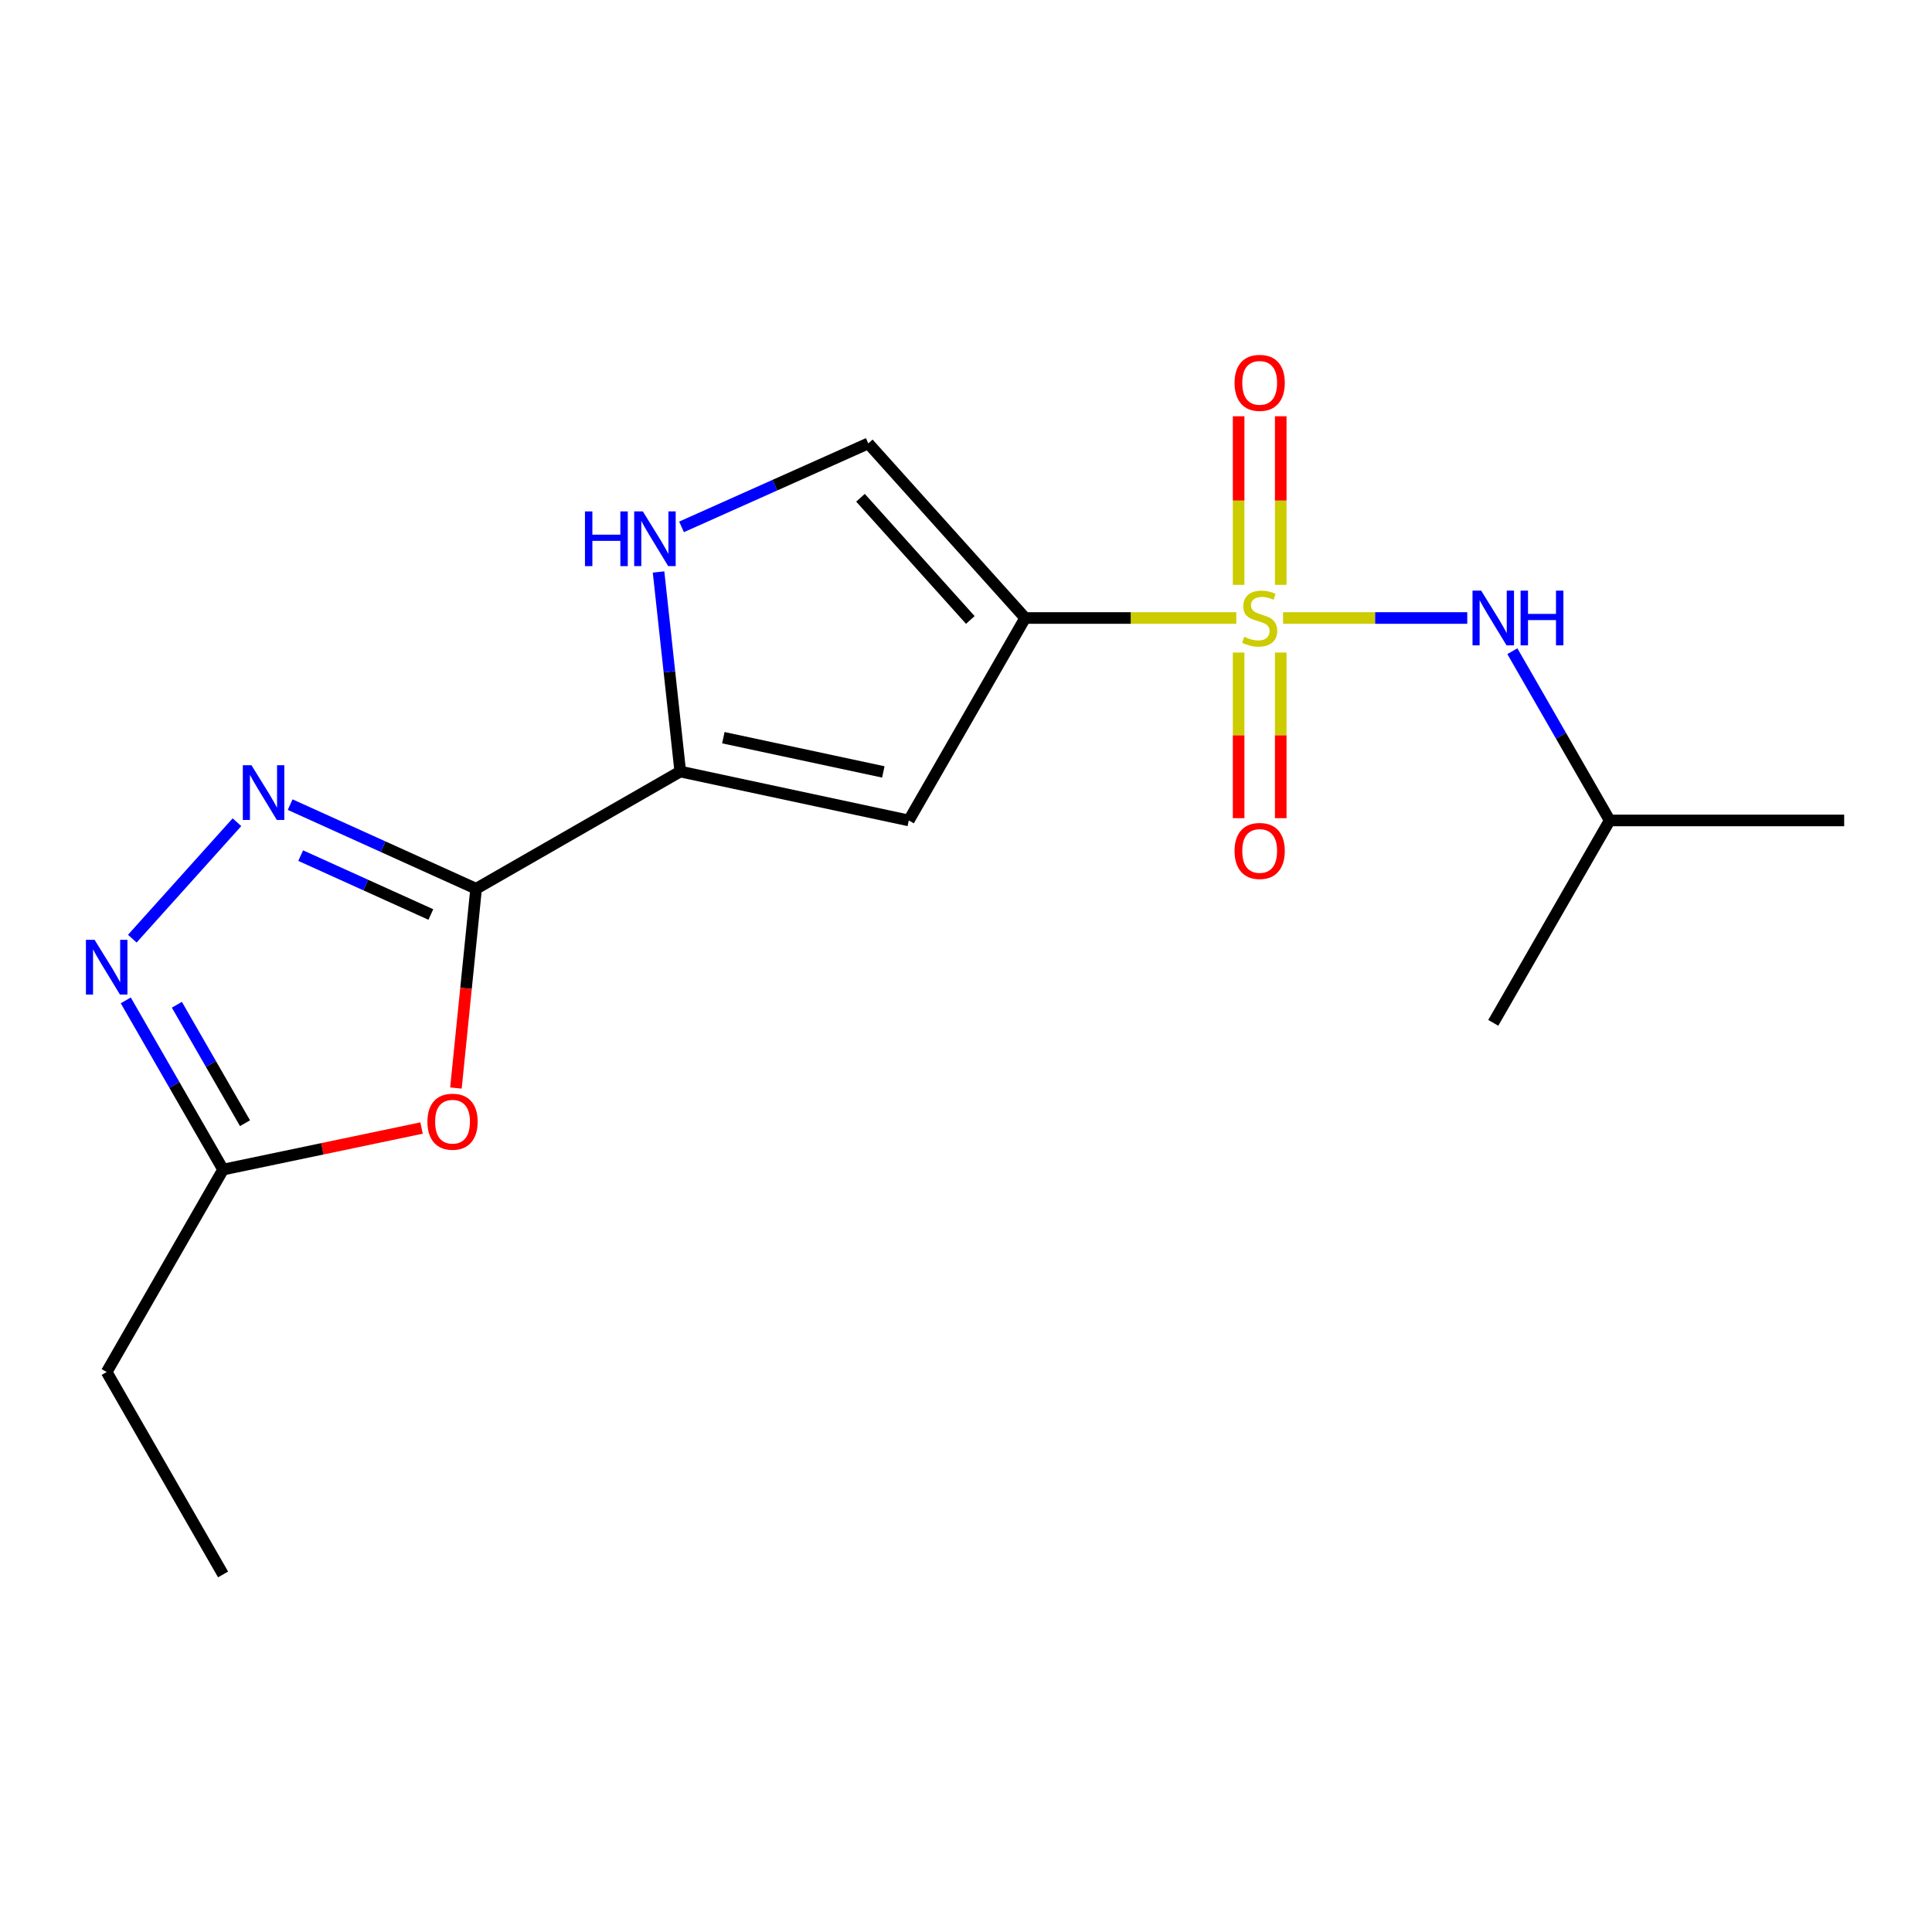 <?xml version='1.0' encoding='iso-8859-1'?>
<svg version='1.1' baseProfile='full'
              xmlns='http://www.w3.org/2000/svg'
                      xmlns:rdkit='http://www.rdkit.org/xml'
                      xmlns:xlink='http://www.w3.org/1999/xlink'
                  xml:space='preserve'
width='1000px' height='1000px' viewBox='0 0 1000 1000'>
<!-- END OF HEADER -->
<rect style='opacity:1.0;fill:#FFFFFF;stroke:none' width='1000' height='1000' x='0' y='0'> </rect>
<path class='bond-0' d='M 639.894,319.875 L 585.262,319.875' style='fill:none;fill-rule:evenodd;stroke:#CCCC00;stroke-width:6px;stroke-linecap:butt;stroke-linejoin:miter;stroke-opacity:1' />
<path class='bond-0' d='M 585.262,319.875 L 530.63,319.875' style='fill:none;fill-rule:evenodd;stroke:#000000;stroke-width:6px;stroke-linecap:butt;stroke-linejoin:miter;stroke-opacity:1' />
<path class='bond-9' d='M 664.111,319.875 L 711.782,319.875' style='fill:none;fill-rule:evenodd;stroke:#CCCC00;stroke-width:6px;stroke-linecap:butt;stroke-linejoin:miter;stroke-opacity:1' />
<path class='bond-9' d='M 711.782,319.875 L 759.454,319.875' style='fill:none;fill-rule:evenodd;stroke:#0000FF;stroke-width:6px;stroke-linecap:butt;stroke-linejoin:miter;stroke-opacity:1' />
<path class='bond-11' d='M 641.108,337.767 L 641.108,380.626' style='fill:none;fill-rule:evenodd;stroke:#CCCC00;stroke-width:6px;stroke-linecap:butt;stroke-linejoin:miter;stroke-opacity:1' />
<path class='bond-11' d='M 641.108,380.626 L 641.108,423.484' style='fill:none;fill-rule:evenodd;stroke:#FF0000;stroke-width:6px;stroke-linecap:butt;stroke-linejoin:miter;stroke-opacity:1' />
<path class='bond-11' d='M 662.908,337.767 L 662.908,380.626' style='fill:none;fill-rule:evenodd;stroke:#CCCC00;stroke-width:6px;stroke-linecap:butt;stroke-linejoin:miter;stroke-opacity:1' />
<path class='bond-11' d='M 662.908,380.626 L 662.908,423.484' style='fill:none;fill-rule:evenodd;stroke:#FF0000;stroke-width:6px;stroke-linecap:butt;stroke-linejoin:miter;stroke-opacity:1' />
<path class='bond-12' d='M 662.908,302.71 L 662.908,259.085' style='fill:none;fill-rule:evenodd;stroke:#CCCC00;stroke-width:6px;stroke-linecap:butt;stroke-linejoin:miter;stroke-opacity:1' />
<path class='bond-12' d='M 662.908,259.085 L 662.908,215.46' style='fill:none;fill-rule:evenodd;stroke:#FF0000;stroke-width:6px;stroke-linecap:butt;stroke-linejoin:miter;stroke-opacity:1' />
<path class='bond-12' d='M 641.108,302.71 L 641.108,259.085' style='fill:none;fill-rule:evenodd;stroke:#CCCC00;stroke-width:6px;stroke-linecap:butt;stroke-linejoin:miter;stroke-opacity:1' />
<path class='bond-12' d='M 641.108,259.085 L 641.108,215.46' style='fill:none;fill-rule:evenodd;stroke:#FF0000;stroke-width:6px;stroke-linecap:butt;stroke-linejoin:miter;stroke-opacity:1' />
<path class='bond-4' d='M 530.63,319.875 L 470.389,424.661' style='fill:none;fill-rule:evenodd;stroke:#000000;stroke-width:6px;stroke-linecap:butt;stroke-linejoin:miter;stroke-opacity:1' />
<path class='bond-8' d='M 530.63,319.875 L 449.424,229.513' style='fill:none;fill-rule:evenodd;stroke:#000000;stroke-width:6px;stroke-linecap:butt;stroke-linejoin:miter;stroke-opacity:1' />
<path class='bond-8' d='M 502.234,320.892 L 445.39,257.639' style='fill:none;fill-rule:evenodd;stroke:#000000;stroke-width:6px;stroke-linecap:butt;stroke-linejoin:miter;stroke-opacity:1' />
<path class='bond-1' d='M 246.429,460.013 L 352.099,399.349' style='fill:none;fill-rule:evenodd;stroke:#000000;stroke-width:6px;stroke-linecap:butt;stroke-linejoin:miter;stroke-opacity:1' />
<path class='bond-2' d='M 246.429,460.013 L 198.305,438.243' style='fill:none;fill-rule:evenodd;stroke:#000000;stroke-width:6px;stroke-linecap:butt;stroke-linejoin:miter;stroke-opacity:1' />
<path class='bond-2' d='M 198.305,438.243 L 150.181,416.473' style='fill:none;fill-rule:evenodd;stroke:#0000FF;stroke-width:6px;stroke-linecap:butt;stroke-linejoin:miter;stroke-opacity:1' />
<path class='bond-2' d='M 223.006,473.345 L 189.319,458.105' style='fill:none;fill-rule:evenodd;stroke:#000000;stroke-width:6px;stroke-linecap:butt;stroke-linejoin:miter;stroke-opacity:1' />
<path class='bond-2' d='M 189.319,458.105 L 155.633,442.866' style='fill:none;fill-rule:evenodd;stroke:#0000FF;stroke-width:6px;stroke-linecap:butt;stroke-linejoin:miter;stroke-opacity:1' />
<path class='bond-5' d='M 246.429,460.013 L 241.208,511.587' style='fill:none;fill-rule:evenodd;stroke:#000000;stroke-width:6px;stroke-linecap:butt;stroke-linejoin:miter;stroke-opacity:1' />
<path class='bond-5' d='M 241.208,511.587 L 235.988,563.16' style='fill:none;fill-rule:evenodd;stroke:#FF0000;stroke-width:6px;stroke-linecap:butt;stroke-linejoin:miter;stroke-opacity:1' />
<path class='bond-6' d='M 122.645,425.579 L 68.479,485.853' style='fill:none;fill-rule:evenodd;stroke:#0000FF;stroke-width:6px;stroke-linecap:butt;stroke-linejoin:miter;stroke-opacity:1' />
<path class='bond-3' d='M 352.099,399.349 L 470.389,424.661' style='fill:none;fill-rule:evenodd;stroke:#000000;stroke-width:6px;stroke-linecap:butt;stroke-linejoin:miter;stroke-opacity:1' />
<path class='bond-3' d='M 374.404,381.828 L 457.207,399.547' style='fill:none;fill-rule:evenodd;stroke:#000000;stroke-width:6px;stroke-linecap:butt;stroke-linejoin:miter;stroke-opacity:1' />
<path class='bond-18' d='M 352.099,399.349 L 346.481,347.702' style='fill:none;fill-rule:evenodd;stroke:#000000;stroke-width:6px;stroke-linecap:butt;stroke-linejoin:miter;stroke-opacity:1' />
<path class='bond-18' d='M 346.481,347.702 L 340.864,296.056' style='fill:none;fill-rule:evenodd;stroke:#0000FF;stroke-width:6px;stroke-linecap:butt;stroke-linejoin:miter;stroke-opacity:1' />
<path class='bond-10' d='M 218.199,583.864 L 166.835,594.618' style='fill:none;fill-rule:evenodd;stroke:#FF0000;stroke-width:6px;stroke-linecap:butt;stroke-linejoin:miter;stroke-opacity:1' />
<path class='bond-10' d='M 166.835,594.618 L 115.47,605.372' style='fill:none;fill-rule:evenodd;stroke:#000000;stroke-width:6px;stroke-linecap:butt;stroke-linejoin:miter;stroke-opacity:1' />
<path class='bond-19' d='M 65.099,517.792 L 90.284,561.582' style='fill:none;fill-rule:evenodd;stroke:#0000FF;stroke-width:6px;stroke-linecap:butt;stroke-linejoin:miter;stroke-opacity:1' />
<path class='bond-19' d='M 90.284,561.582 L 115.47,605.372' style='fill:none;fill-rule:evenodd;stroke:#000000;stroke-width:6px;stroke-linecap:butt;stroke-linejoin:miter;stroke-opacity:1' />
<path class='bond-19' d='M 91.552,520.06 L 109.182,550.713' style='fill:none;fill-rule:evenodd;stroke:#0000FF;stroke-width:6px;stroke-linecap:butt;stroke-linejoin:miter;stroke-opacity:1' />
<path class='bond-19' d='M 109.182,550.713 L 126.812,581.366' style='fill:none;fill-rule:evenodd;stroke:#000000;stroke-width:6px;stroke-linecap:butt;stroke-linejoin:miter;stroke-opacity:1' />
<path class='bond-7' d='M 352.758,272.715 L 401.091,251.114' style='fill:none;fill-rule:evenodd;stroke:#0000FF;stroke-width:6px;stroke-linecap:butt;stroke-linejoin:miter;stroke-opacity:1' />
<path class='bond-7' d='M 401.091,251.114 L 449.424,229.513' style='fill:none;fill-rule:evenodd;stroke:#000000;stroke-width:6px;stroke-linecap:butt;stroke-linejoin:miter;stroke-opacity:1' />
<path class='bond-13' d='M 782.794,337.057 L 807.98,380.859' style='fill:none;fill-rule:evenodd;stroke:#0000FF;stroke-width:6px;stroke-linecap:butt;stroke-linejoin:miter;stroke-opacity:1' />
<path class='bond-13' d='M 807.98,380.859 L 833.167,424.661' style='fill:none;fill-rule:evenodd;stroke:#000000;stroke-width:6px;stroke-linecap:butt;stroke-linejoin:miter;stroke-opacity:1' />
<path class='bond-14' d='M 115.47,605.372 L 55.217,710.158' style='fill:none;fill-rule:evenodd;stroke:#000000;stroke-width:6px;stroke-linecap:butt;stroke-linejoin:miter;stroke-opacity:1' />
<path class='bond-15' d='M 833.167,424.661 L 954.545,424.661' style='fill:none;fill-rule:evenodd;stroke:#000000;stroke-width:6px;stroke-linecap:butt;stroke-linejoin:miter;stroke-opacity:1' />
<path class='bond-16' d='M 833.167,424.661 L 772.914,529.423' style='fill:none;fill-rule:evenodd;stroke:#000000;stroke-width:6px;stroke-linecap:butt;stroke-linejoin:miter;stroke-opacity:1' />
<path class='bond-17' d='M 55.217,710.158 L 115.47,814.932' style='fill:none;fill-rule:evenodd;stroke:#000000;stroke-width:6px;stroke-linecap:butt;stroke-linejoin:miter;stroke-opacity:1' />
<path  class='atom-0' d='M 644.008 329.595
Q 644.328 329.715, 645.648 330.275
Q 646.968 330.835, 648.408 331.195
Q 649.888 331.515, 651.328 331.515
Q 654.008 331.515, 655.568 330.235
Q 657.128 328.915, 657.128 326.635
Q 657.128 325.075, 656.328 324.115
Q 655.568 323.155, 654.368 322.635
Q 653.168 322.115, 651.168 321.515
Q 648.648 320.755, 647.128 320.035
Q 645.648 319.315, 644.568 317.795
Q 643.528 316.275, 643.528 313.715
Q 643.528 310.155, 645.928 307.955
Q 648.368 305.755, 653.168 305.755
Q 656.448 305.755, 660.168 307.315
L 659.248 310.395
Q 655.848 308.995, 653.288 308.995
Q 650.528 308.995, 649.008 310.155
Q 647.488 311.275, 647.528 313.235
Q 647.528 314.755, 648.288 315.675
Q 649.088 316.595, 650.208 317.115
Q 651.368 317.635, 653.288 318.235
Q 655.848 319.035, 657.368 319.835
Q 658.888 320.635, 659.968 322.275
Q 661.088 323.875, 661.088 326.635
Q 661.088 330.555, 658.448 332.675
Q 655.848 334.755, 651.488 334.755
Q 648.968 334.755, 647.048 334.195
Q 645.168 333.675, 642.928 332.755
L 644.008 329.595
' fill='#CCCC00'/>
<path  class='atom-3' d='M 130.163 396.089
L 139.443 411.089
Q 140.363 412.569, 141.843 415.249
Q 143.323 417.929, 143.403 418.089
L 143.403 396.089
L 147.163 396.089
L 147.163 424.409
L 143.283 424.409
L 133.323 408.009
Q 132.163 406.089, 130.923 403.889
Q 129.723 401.689, 129.363 401.009
L 129.363 424.409
L 125.683 424.409
L 125.683 396.089
L 130.163 396.089
' fill='#0000FF'/>
<path  class='atom-6' d='M 221.233 580.588
Q 221.233 573.788, 224.593 569.988
Q 227.953 566.188, 234.233 566.188
Q 240.513 566.188, 243.873 569.988
Q 247.233 573.788, 247.233 580.588
Q 247.233 587.468, 243.833 591.388
Q 240.433 595.268, 234.233 595.268
Q 227.993 595.268, 224.593 591.388
Q 221.233 587.508, 221.233 580.588
M 234.233 592.068
Q 238.553 592.068, 240.873 589.188
Q 243.233 586.268, 243.233 580.588
Q 243.233 575.028, 240.873 572.228
Q 238.553 569.388, 234.233 569.388
Q 229.913 569.388, 227.553 572.188
Q 225.233 574.988, 225.233 580.588
Q 225.233 586.308, 227.553 589.188
Q 229.913 592.068, 234.233 592.068
' fill='#FF0000'/>
<path  class='atom-7' d='M 48.957 486.45
L 58.237 501.45
Q 59.157 502.93, 60.637 505.61
Q 62.117 508.29, 62.197 508.45
L 62.197 486.45
L 65.957 486.45
L 65.957 514.77
L 62.077 514.77
L 52.117 498.37
Q 50.957 496.45, 49.717 494.25
Q 48.517 492.05, 48.157 491.37
L 48.157 514.77
L 44.477 514.77
L 44.477 486.45
L 48.957 486.45
' fill='#0000FF'/>
<path  class='atom-8' d='M 302.774 264.706
L 306.614 264.706
L 306.614 276.746
L 321.094 276.746
L 321.094 264.706
L 324.934 264.706
L 324.934 293.026
L 321.094 293.026
L 321.094 279.946
L 306.614 279.946
L 306.614 293.026
L 302.774 293.026
L 302.774 264.706
' fill='#0000FF'/>
<path  class='atom-8' d='M 332.734 264.706
L 342.014 279.706
Q 342.934 281.186, 344.414 283.866
Q 345.894 286.546, 345.974 286.706
L 345.974 264.706
L 349.734 264.706
L 349.734 293.026
L 345.854 293.026
L 335.894 276.626
Q 334.734 274.706, 333.494 272.506
Q 332.294 270.306, 331.934 269.626
L 331.934 293.026
L 328.254 293.026
L 328.254 264.706
L 332.734 264.706
' fill='#0000FF'/>
<path  class='atom-10' d='M 766.654 305.715
L 775.934 320.715
Q 776.854 322.195, 778.334 324.875
Q 779.814 327.555, 779.894 327.715
L 779.894 305.715
L 783.654 305.715
L 783.654 334.035
L 779.774 334.035
L 769.814 317.635
Q 768.654 315.715, 767.414 313.515
Q 766.214 311.315, 765.854 310.635
L 765.854 334.035
L 762.174 334.035
L 762.174 305.715
L 766.654 305.715
' fill='#0000FF'/>
<path  class='atom-10' d='M 787.054 305.715
L 790.894 305.715
L 790.894 317.755
L 805.374 317.755
L 805.374 305.715
L 809.214 305.715
L 809.214 334.035
L 805.374 334.035
L 805.374 320.955
L 790.894 320.955
L 790.894 334.035
L 787.054 334.035
L 787.054 305.715
' fill='#0000FF'/>
<path  class='atom-12' d='M 639.008 440.449
Q 639.008 433.649, 642.368 429.849
Q 645.728 426.049, 652.008 426.049
Q 658.288 426.049, 661.648 429.849
Q 665.008 433.649, 665.008 440.449
Q 665.008 447.329, 661.608 451.249
Q 658.208 455.129, 652.008 455.129
Q 645.768 455.129, 642.368 451.249
Q 639.008 447.369, 639.008 440.449
M 652.008 451.929
Q 656.328 451.929, 658.648 449.049
Q 661.008 446.129, 661.008 440.449
Q 661.008 434.889, 658.648 432.089
Q 656.328 429.249, 652.008 429.249
Q 647.688 429.249, 645.328 432.049
Q 643.008 434.849, 643.008 440.449
Q 643.008 446.169, 645.328 449.049
Q 647.688 451.929, 652.008 451.929
' fill='#FF0000'/>
<path  class='atom-13' d='M 639.008 198.165
Q 639.008 191.365, 642.368 187.565
Q 645.728 183.765, 652.008 183.765
Q 658.288 183.765, 661.648 187.565
Q 665.008 191.365, 665.008 198.165
Q 665.008 205.045, 661.608 208.965
Q 658.208 212.845, 652.008 212.845
Q 645.768 212.845, 642.368 208.965
Q 639.008 205.085, 639.008 198.165
M 652.008 209.645
Q 656.328 209.645, 658.648 206.765
Q 661.008 203.845, 661.008 198.165
Q 661.008 192.605, 658.648 189.805
Q 656.328 186.965, 652.008 186.965
Q 647.688 186.965, 645.328 189.765
Q 643.008 192.565, 643.008 198.165
Q 643.008 203.885, 645.328 206.765
Q 647.688 209.645, 652.008 209.645
' fill='#FF0000'/>
</svg>
